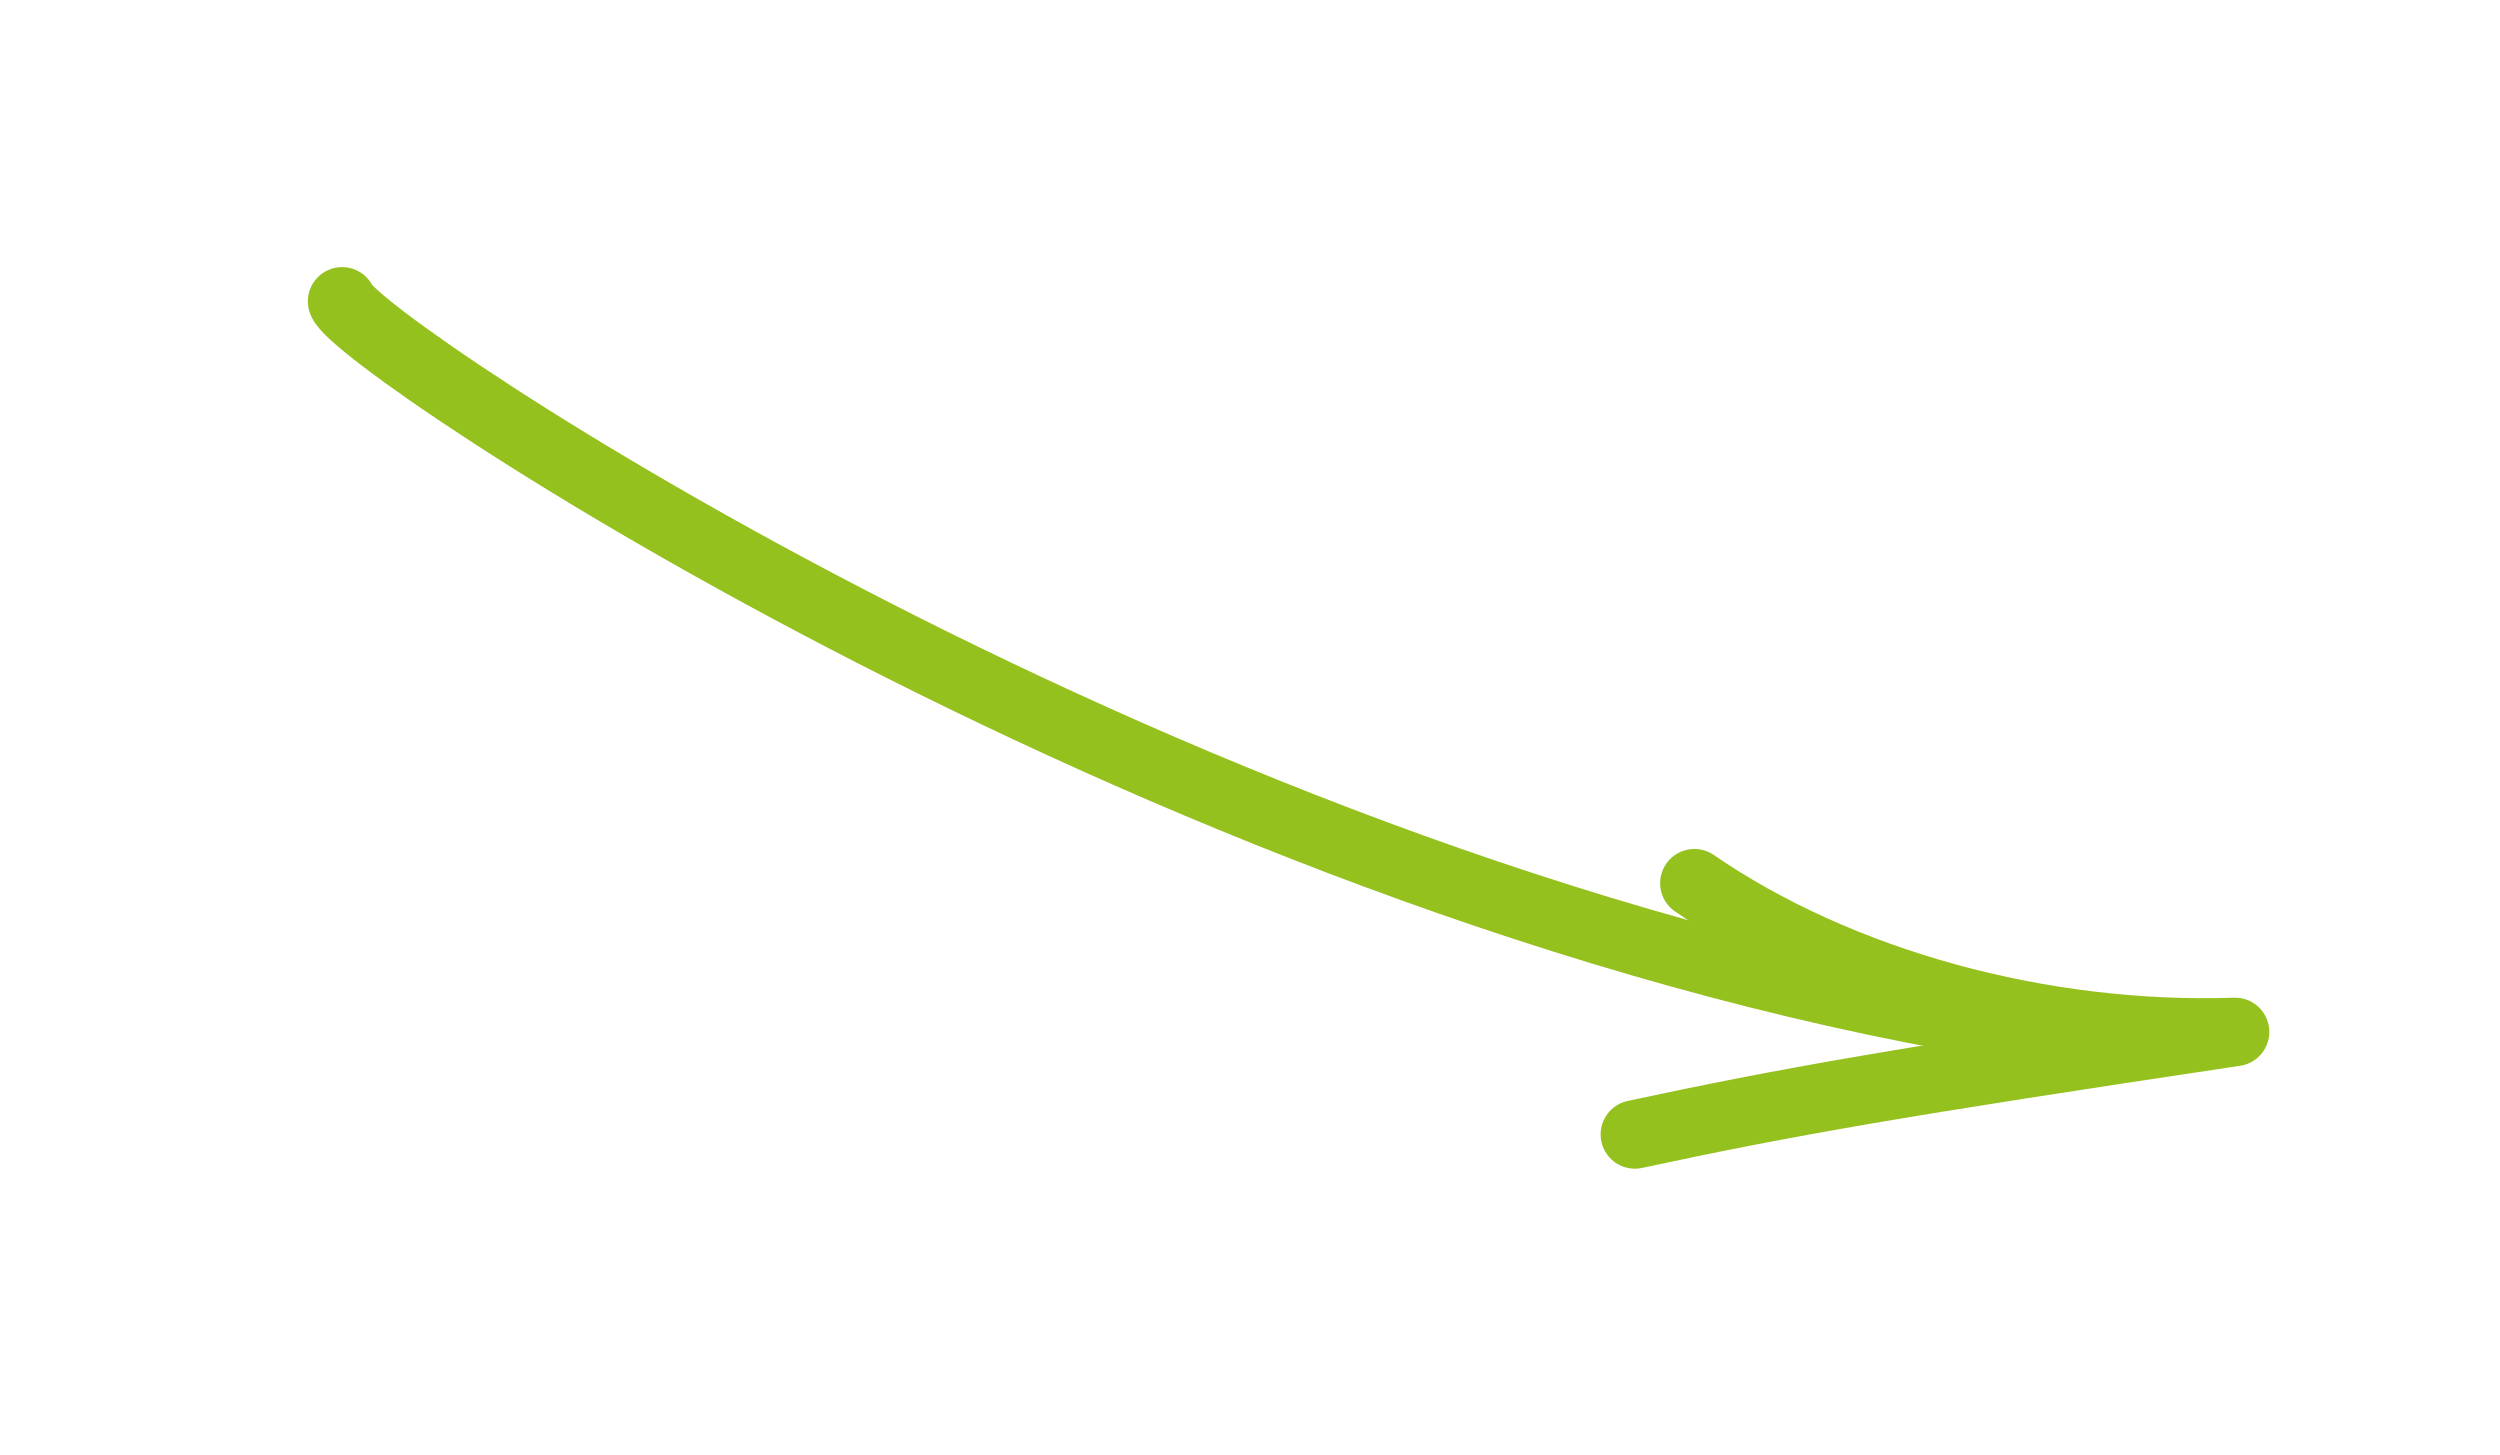 <?xml version="1.0" encoding="UTF-8"?>
<svg xmlns="http://www.w3.org/2000/svg" width="146" height="85" viewBox="0 0 146 85" fill="none">
  <path d="M19.978 17.599C20.728 19.991 69.113 52.674 118.742 60.148" stroke="#95C11E" stroke-width="4.001" stroke-linecap="round" stroke-linejoin="round"></path>
  <path d="M98.952 51.579C103.124 54.447 108.179 56.737 113.679 58.25C119.18 59.763 124.962 60.454 130.527 60.264C110.81 63.213 104.425 64.328 95.476 66.251" stroke="#95C11E" stroke-width="4.001" stroke-linecap="round" stroke-linejoin="round"></path>
</svg>
